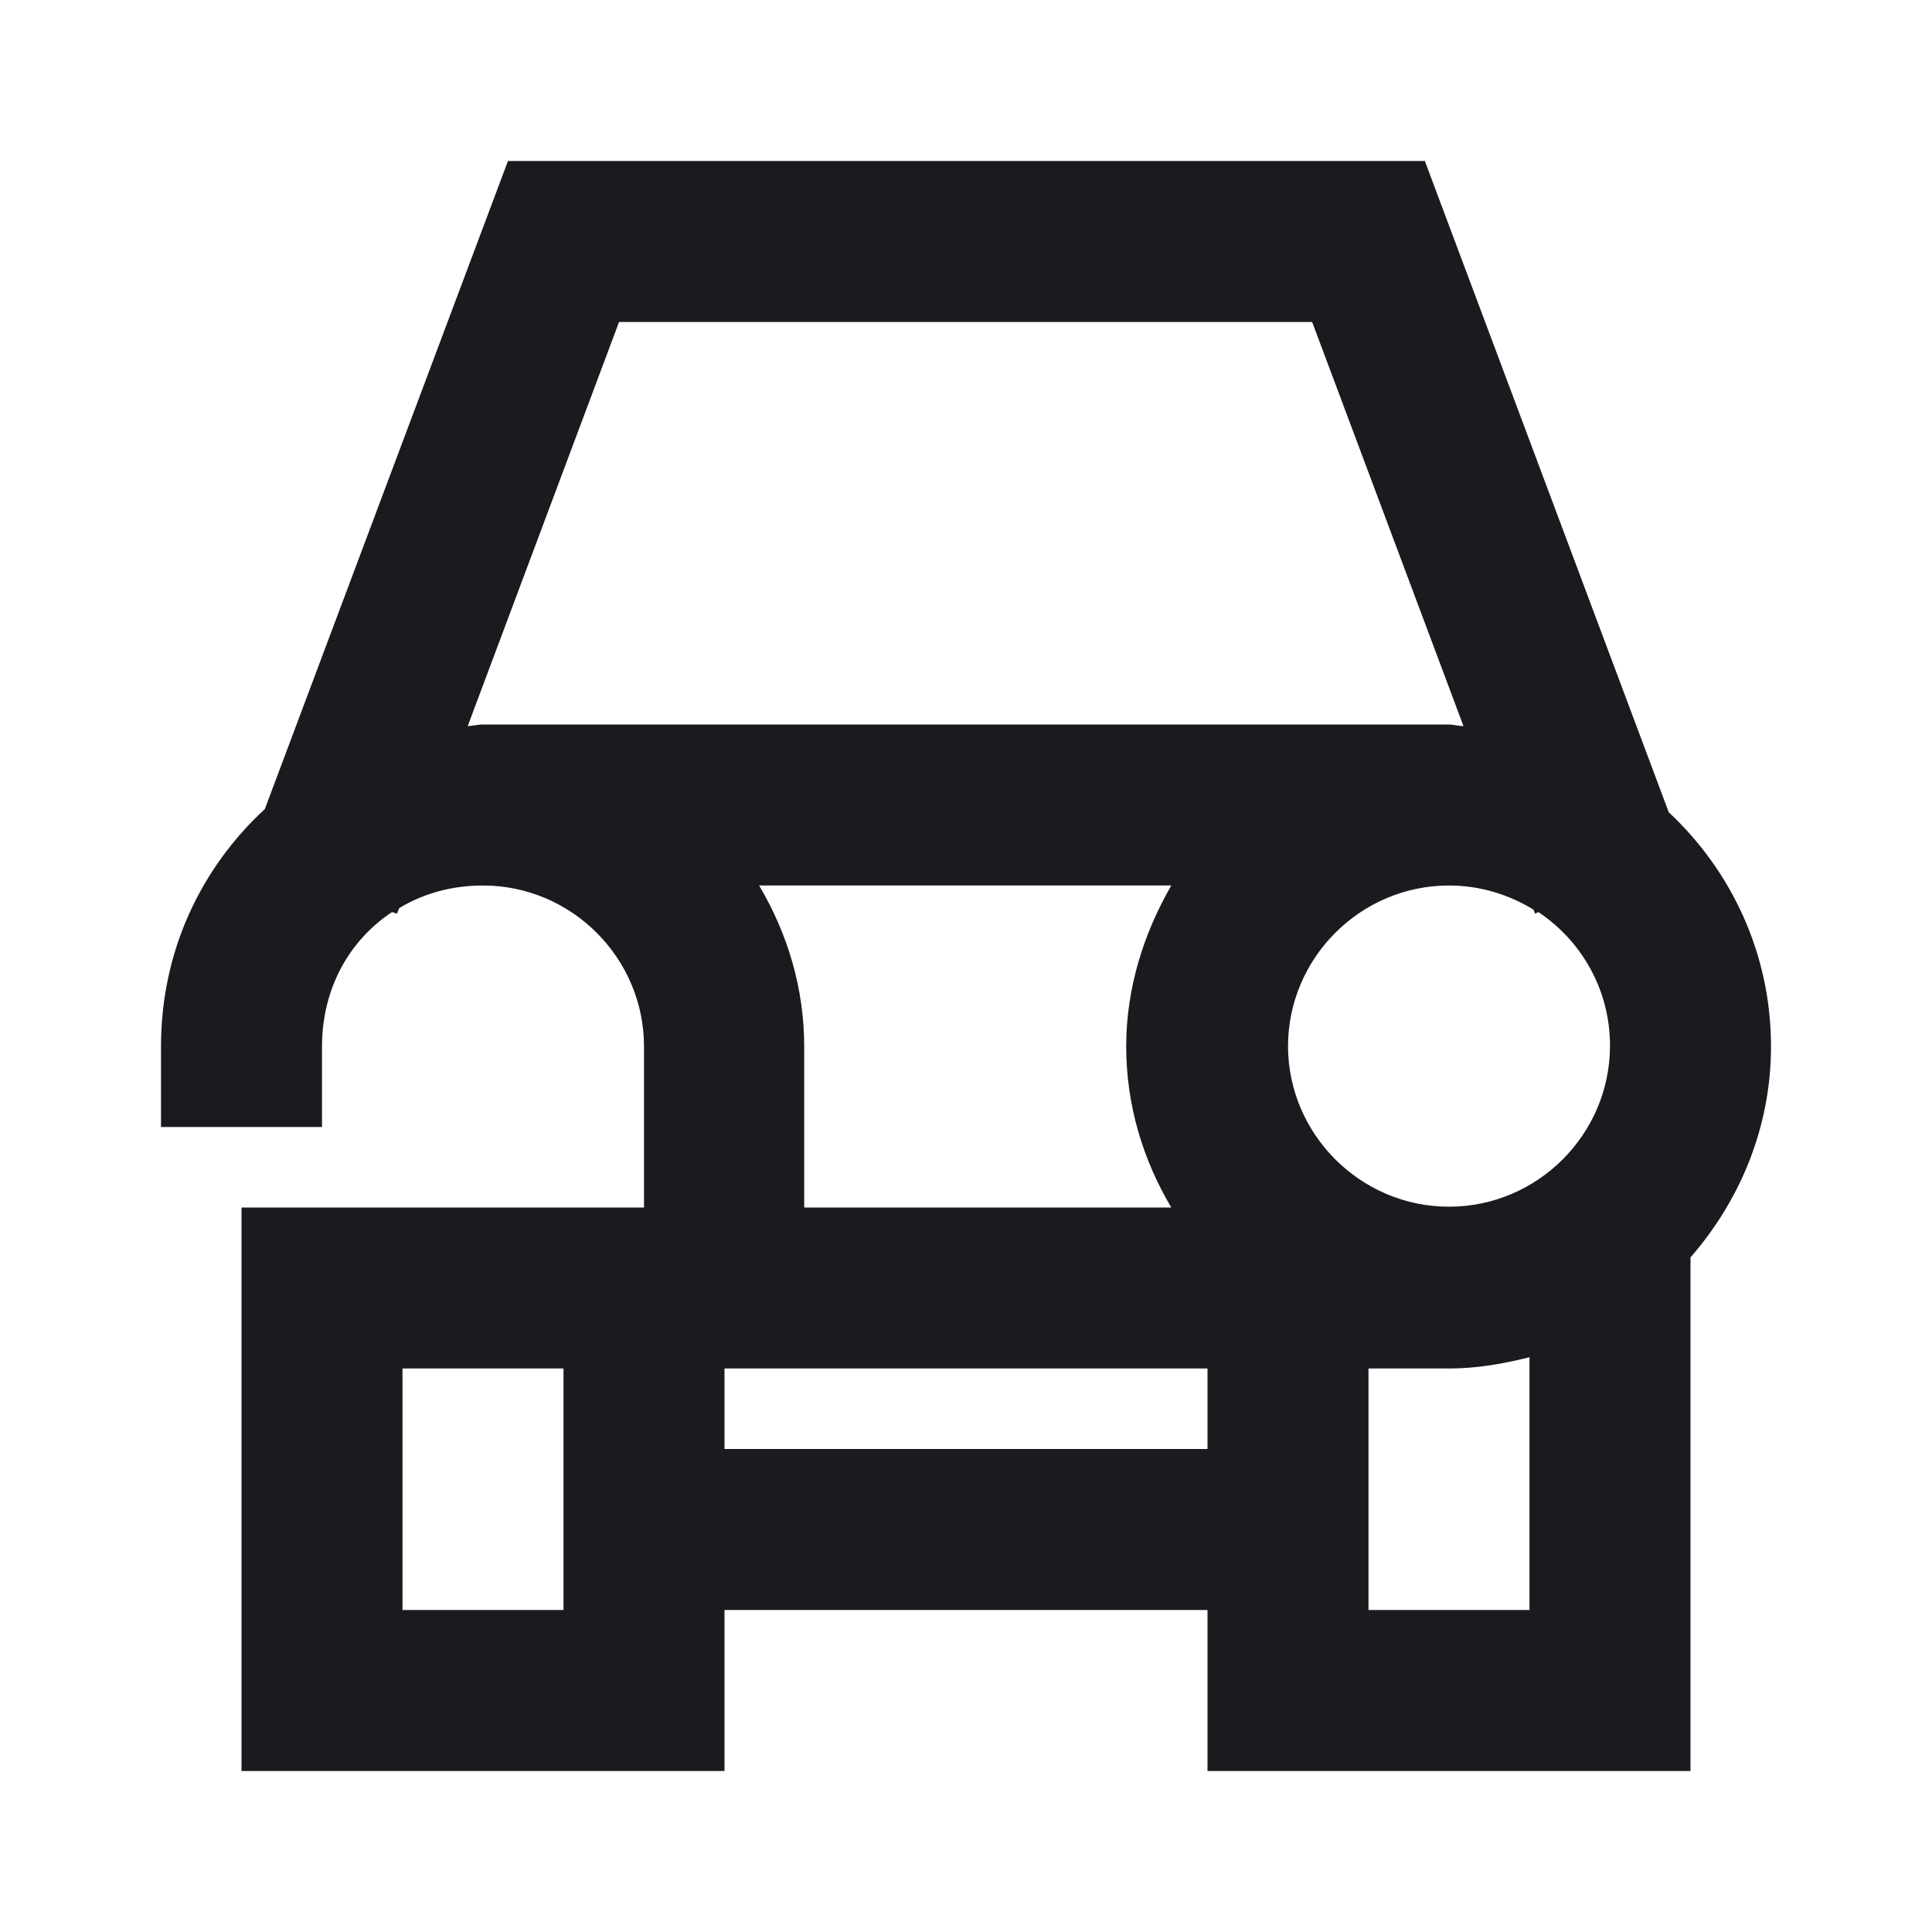 <svg width="24" height="24" viewBox="0 0 24 24" fill="none" xmlns="http://www.w3.org/2000/svg">
<path d="M22 13C22 11.85 21.51 10.82 20.73 10.09L17.7 2H6.31L3.29 10.05C2.5 10.78 2 11.81 2 13V14H4V13C4 12.28 4.34 11.68 4.87 11.33L4.93 11.35L4.96 11.28C5.26 11.1 5.61 11 6 11C7.1 11 8 11.9 8 13V15H3V22H9V20H15V22H21V15.62C21.61 14.92 22 14.01 22 13ZM16 13C16 11.9 16.9 11 18 11C18.38 11 18.74 11.11 19.05 11.3L19.07 11.35L19.11 11.33C19.65 11.69 20 12.3 20 12.99C20 14.09 19.1 14.99 18 14.99C16.9 14.99 16 14.09 16 12.99V13ZM5.81 9.02L7.69 4H16.3L18.18 9.02C18.12 9.02 18.06 9 17.99 9H5.99C5.93 9 5.87 9.02 5.8 9.02H5.81ZM9.44 11H14.55C14.21 11.59 13.99 12.27 13.99 13C13.99 13.73 14.2 14.41 14.55 15H9.99V13C9.99 12.27 9.78 11.59 9.43 11H9.44ZM7 20H5V17H7V20ZM9 18V17H15V18H9ZM17 20V17H18C18.35 17 18.68 16.94 19 16.86V20H17Z" fill="#1C1A1F"/>
</svg>
